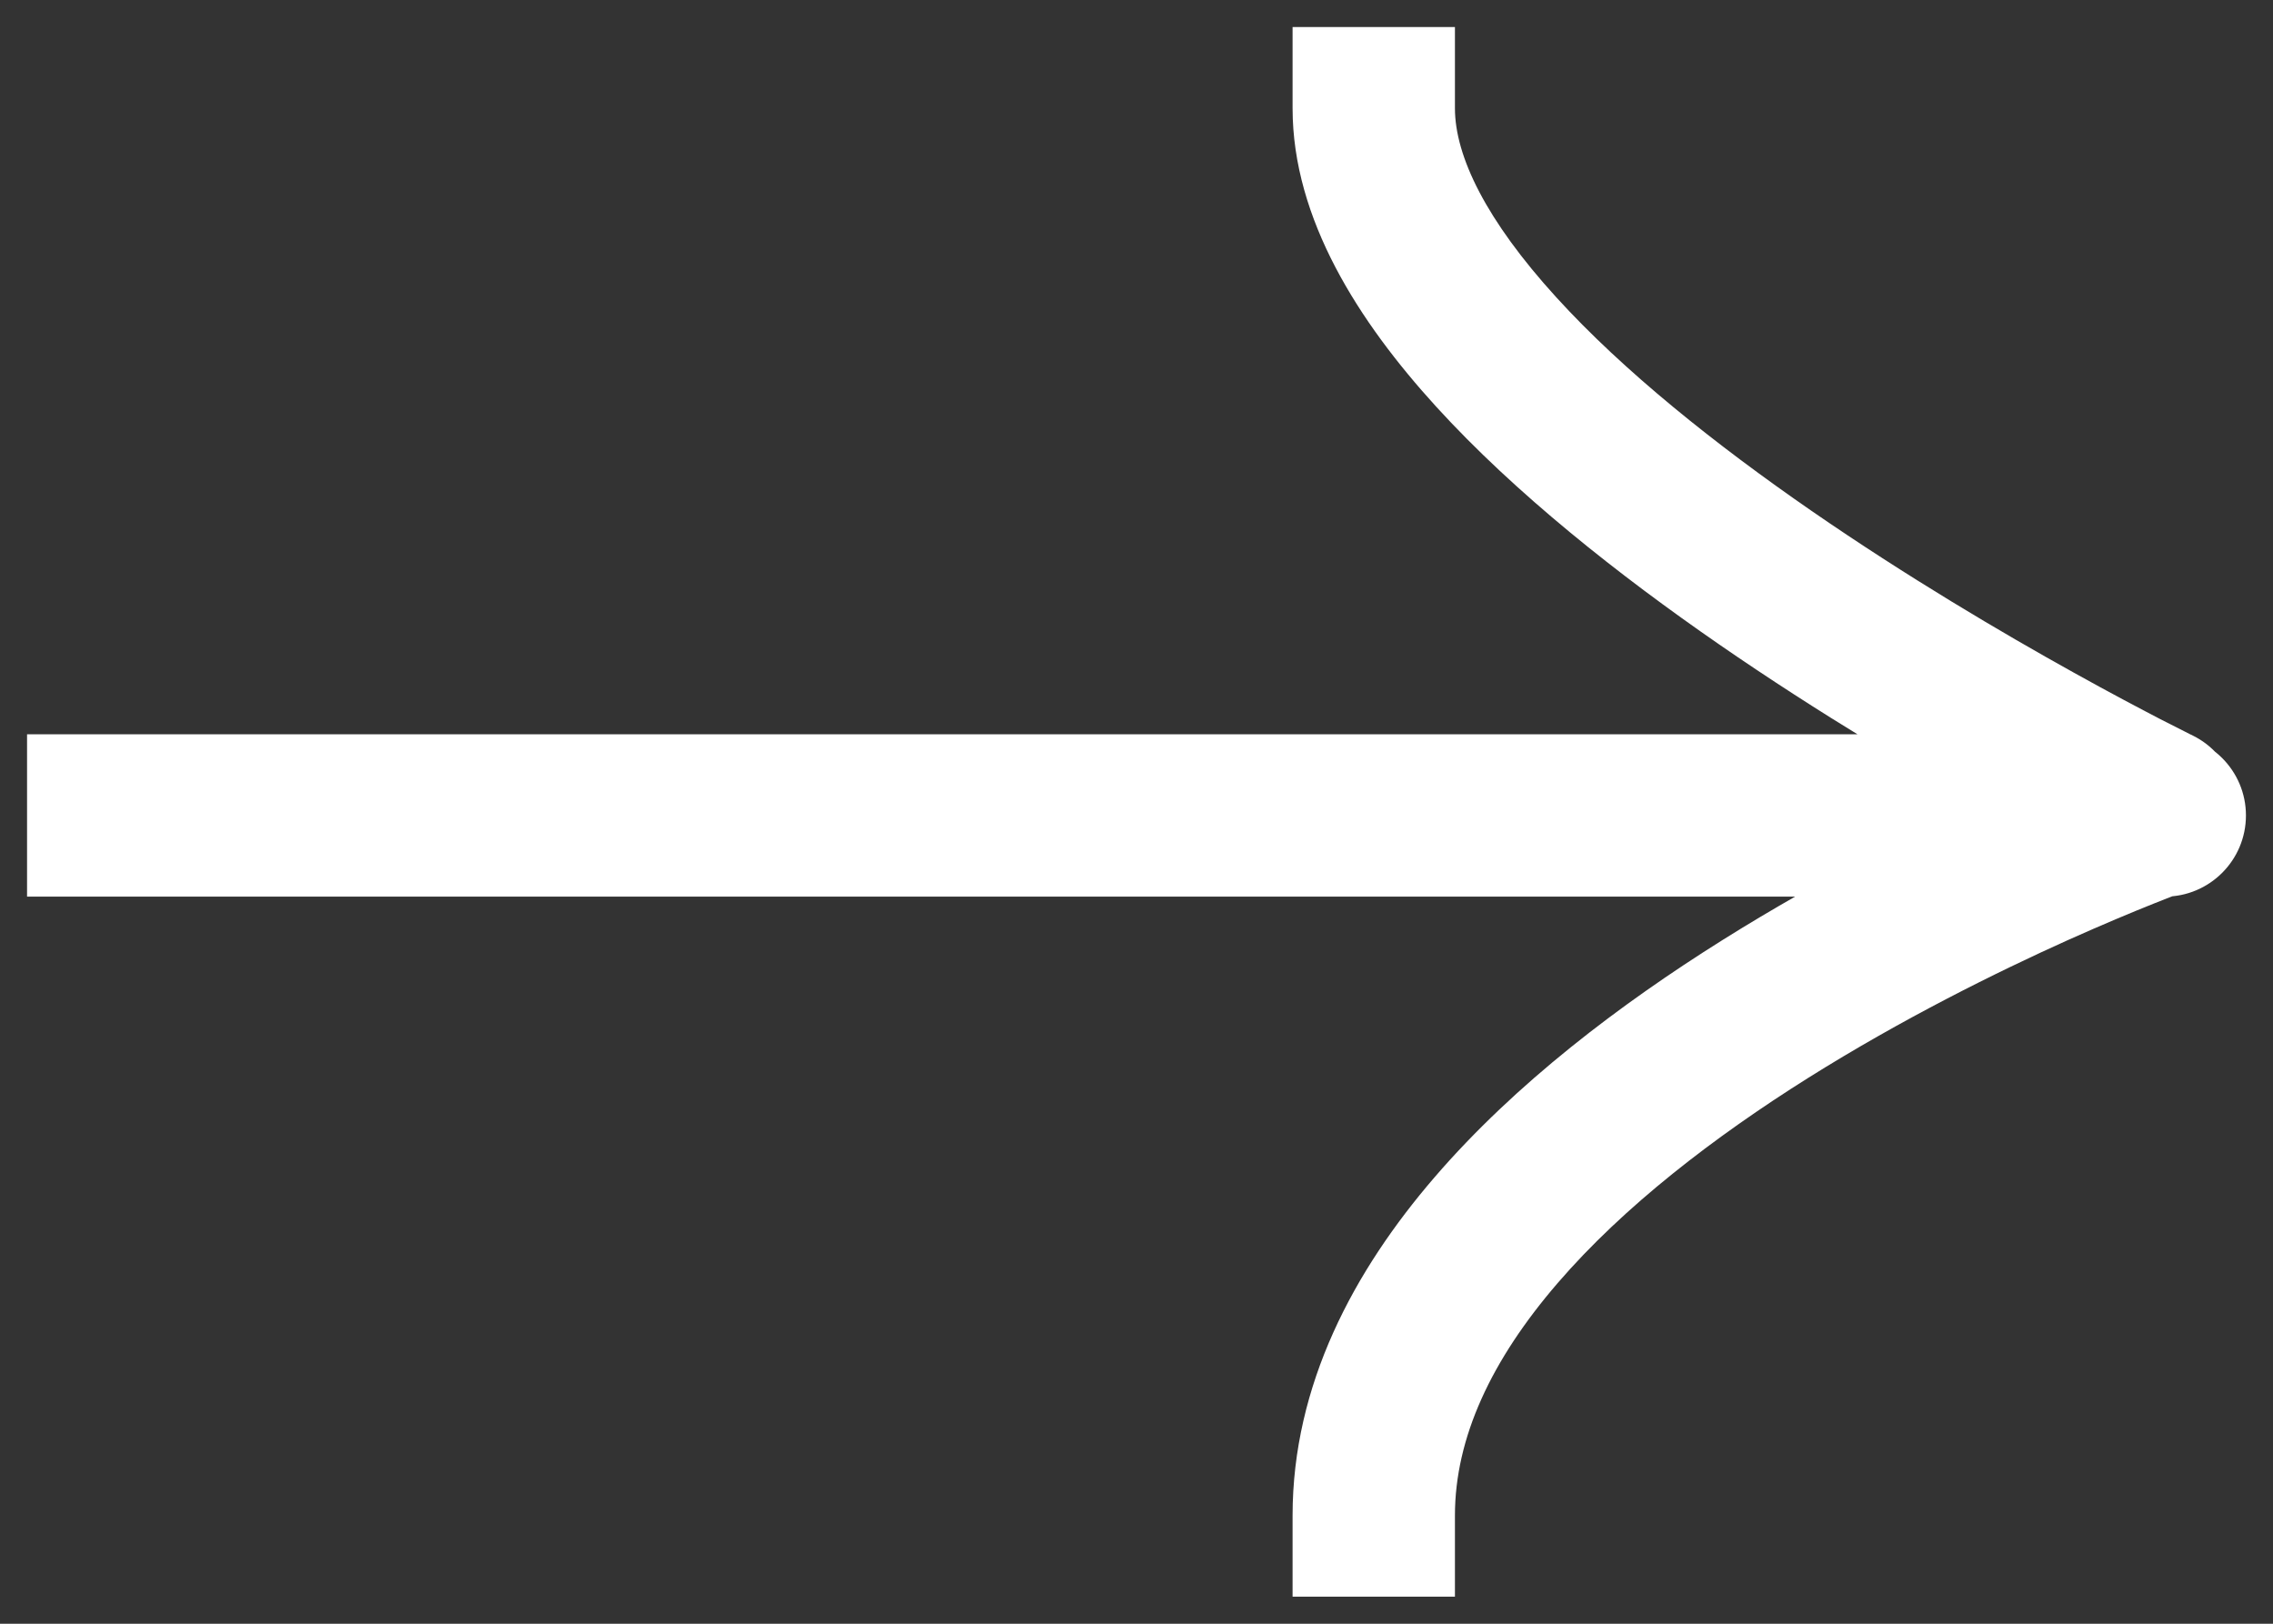 <svg width="21" height="15" viewBox="0 0 21 15" fill="none" xmlns="http://www.w3.org/2000/svg">
<rect x="0" y="0" width="21" height="15" fill="#333333" stroke="none"/>
<path d="M1 6.783H0.25V8.283H1V6.783ZM20 8.283C20.414 8.283 20.75 7.947 20.75 7.533C20.75 7.119 20.414 6.783 20 6.783V8.283ZM13.442 1V0.25H11.942V1H13.442ZM19.598 8.141C19.97 8.323 20.419 8.168 20.601 7.796C20.782 7.424 20.628 6.975 20.255 6.793L19.598 8.141ZM11.942 14V14.75H13.442V14H11.942ZM1 8.283H19.927V6.783H1V8.283ZM19.927 8.283H20V6.783H19.927V8.283ZM11.942 1C11.942 2.025 12.557 2.976 13.268 3.756C14.001 4.56 14.958 5.314 15.883 5.953C16.814 6.596 17.741 7.142 18.432 7.526C18.779 7.718 19.068 7.871 19.271 7.976C19.373 8.029 19.454 8.07 19.509 8.097C19.537 8.111 19.559 8.122 19.573 8.129C19.581 8.133 19.587 8.136 19.591 8.138C19.593 8.139 19.595 8.14 19.596 8.14C19.596 8.141 19.597 8.141 19.597 8.141C19.597 8.141 19.598 8.141 19.598 8.141C19.598 8.141 19.598 8.141 19.927 7.467C20.255 6.793 20.255 6.793 20.255 6.793C20.255 6.793 20.255 6.793 20.255 6.793C20.255 6.793 20.255 6.793 20.255 6.793C20.254 6.793 20.253 6.792 20.252 6.791C20.249 6.79 20.244 6.788 20.238 6.785C20.226 6.778 20.206 6.769 20.181 6.756C20.131 6.731 20.056 6.693 19.96 6.644C19.768 6.544 19.492 6.399 19.16 6.214C18.495 5.845 17.614 5.325 16.736 4.719C15.853 4.109 15 3.43 14.377 2.745C13.732 2.037 13.442 1.445 13.442 1H11.942ZM19.927 7.533C19.672 6.827 19.672 6.828 19.671 6.828C19.671 6.828 19.671 6.828 19.671 6.828C19.67 6.828 19.67 6.828 19.669 6.828C19.668 6.829 19.666 6.83 19.664 6.83C19.66 6.832 19.653 6.834 19.646 6.837C19.63 6.843 19.608 6.851 19.579 6.862C19.523 6.883 19.441 6.915 19.337 6.956C19.131 7.039 18.839 7.16 18.488 7.317C17.79 7.632 16.853 8.095 15.911 8.686C14.973 9.274 14.001 10.008 13.255 10.874C12.509 11.739 11.942 12.792 11.942 14H13.442C13.442 13.281 13.779 12.563 14.391 11.853C15.001 11.145 15.837 10.503 16.708 9.956C17.574 9.413 18.446 8.981 19.104 8.685C19.432 8.538 19.704 8.425 19.894 8.349C19.988 8.311 20.062 8.283 20.111 8.264C20.136 8.255 20.154 8.248 20.166 8.244C20.172 8.242 20.176 8.24 20.179 8.239C20.18 8.239 20.181 8.238 20.181 8.238C20.181 8.238 20.182 8.238 20.182 8.238C20.182 8.238 20.181 8.238 20.181 8.238C20.181 8.238 20.181 8.238 19.927 7.533Z" fill="white"/>
</svg>
